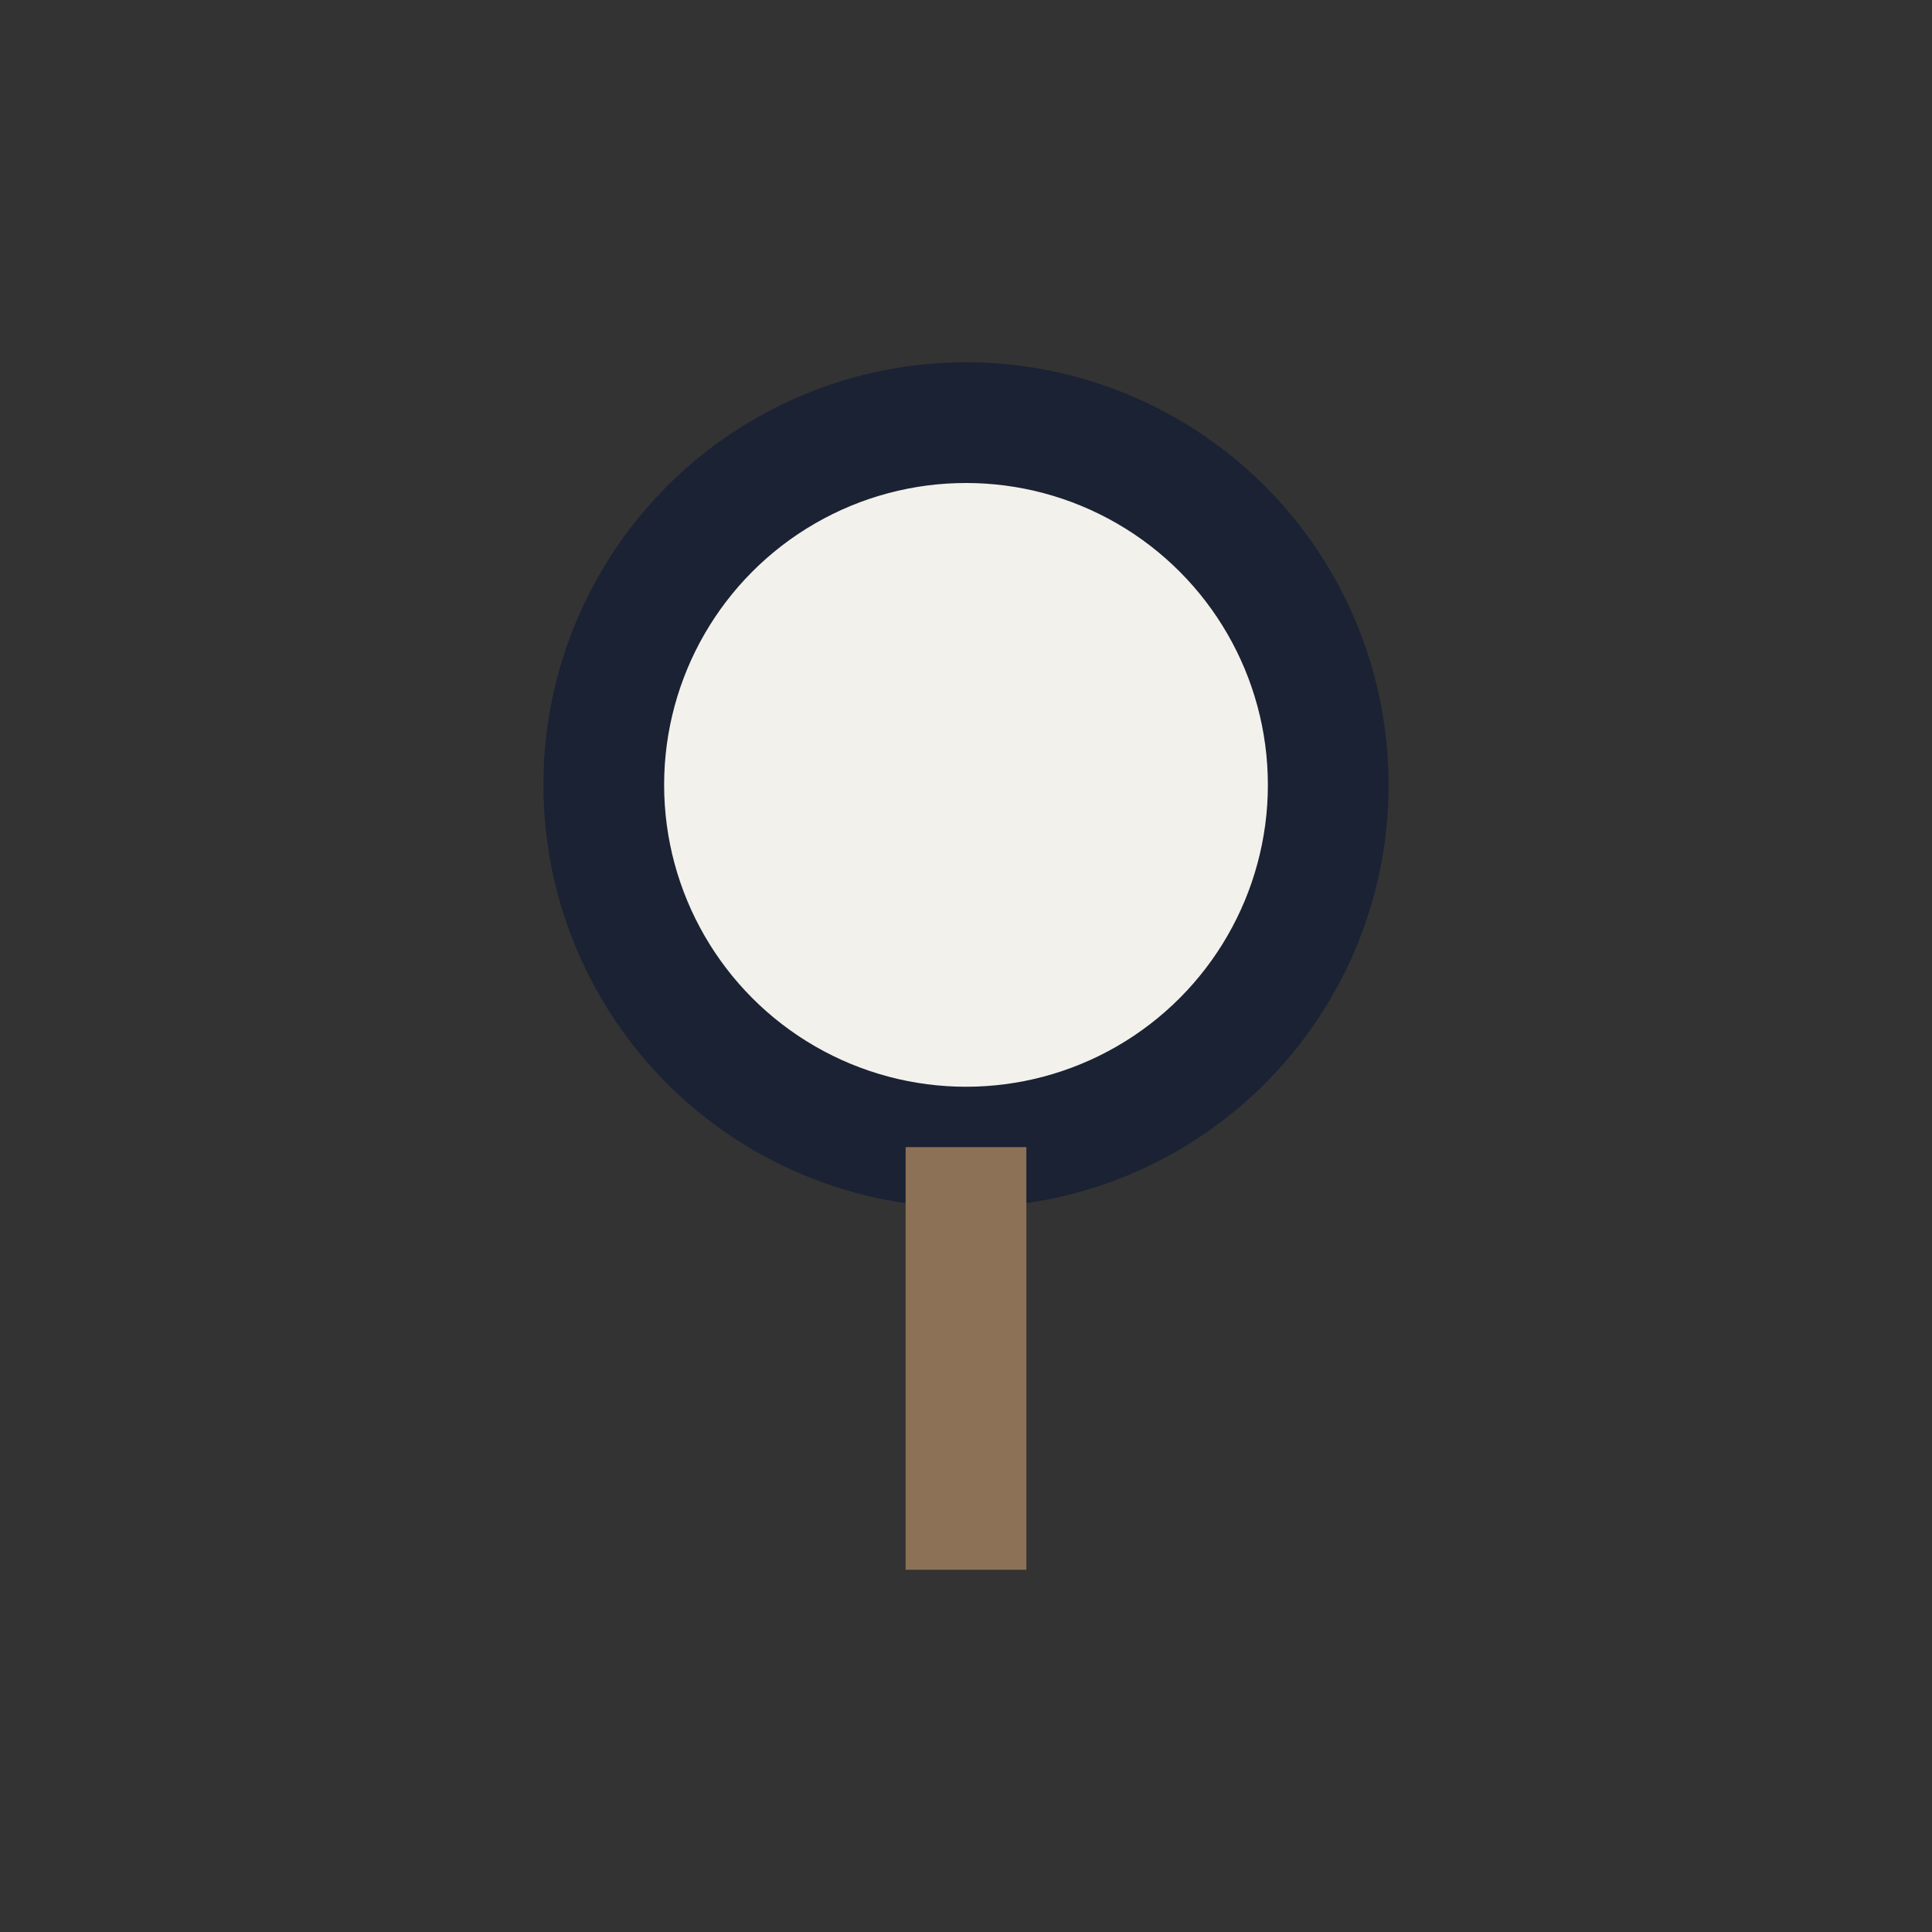 <?xml version="1.0" encoding="UTF-8"?>
<svg xmlns="http://www.w3.org/2000/svg" width="32" height="32" viewBox="0 0 32 32"><rect x="0" y="0" width="32" height="32" fill="#333333" stroke="none"/><circle cx="16" cy="13" r="6" fill="#F3F1EC" stroke="#1A2233" stroke-width="2"/><path d="M16 19v7" stroke="#8C7156" stroke-width="2"/></svg>